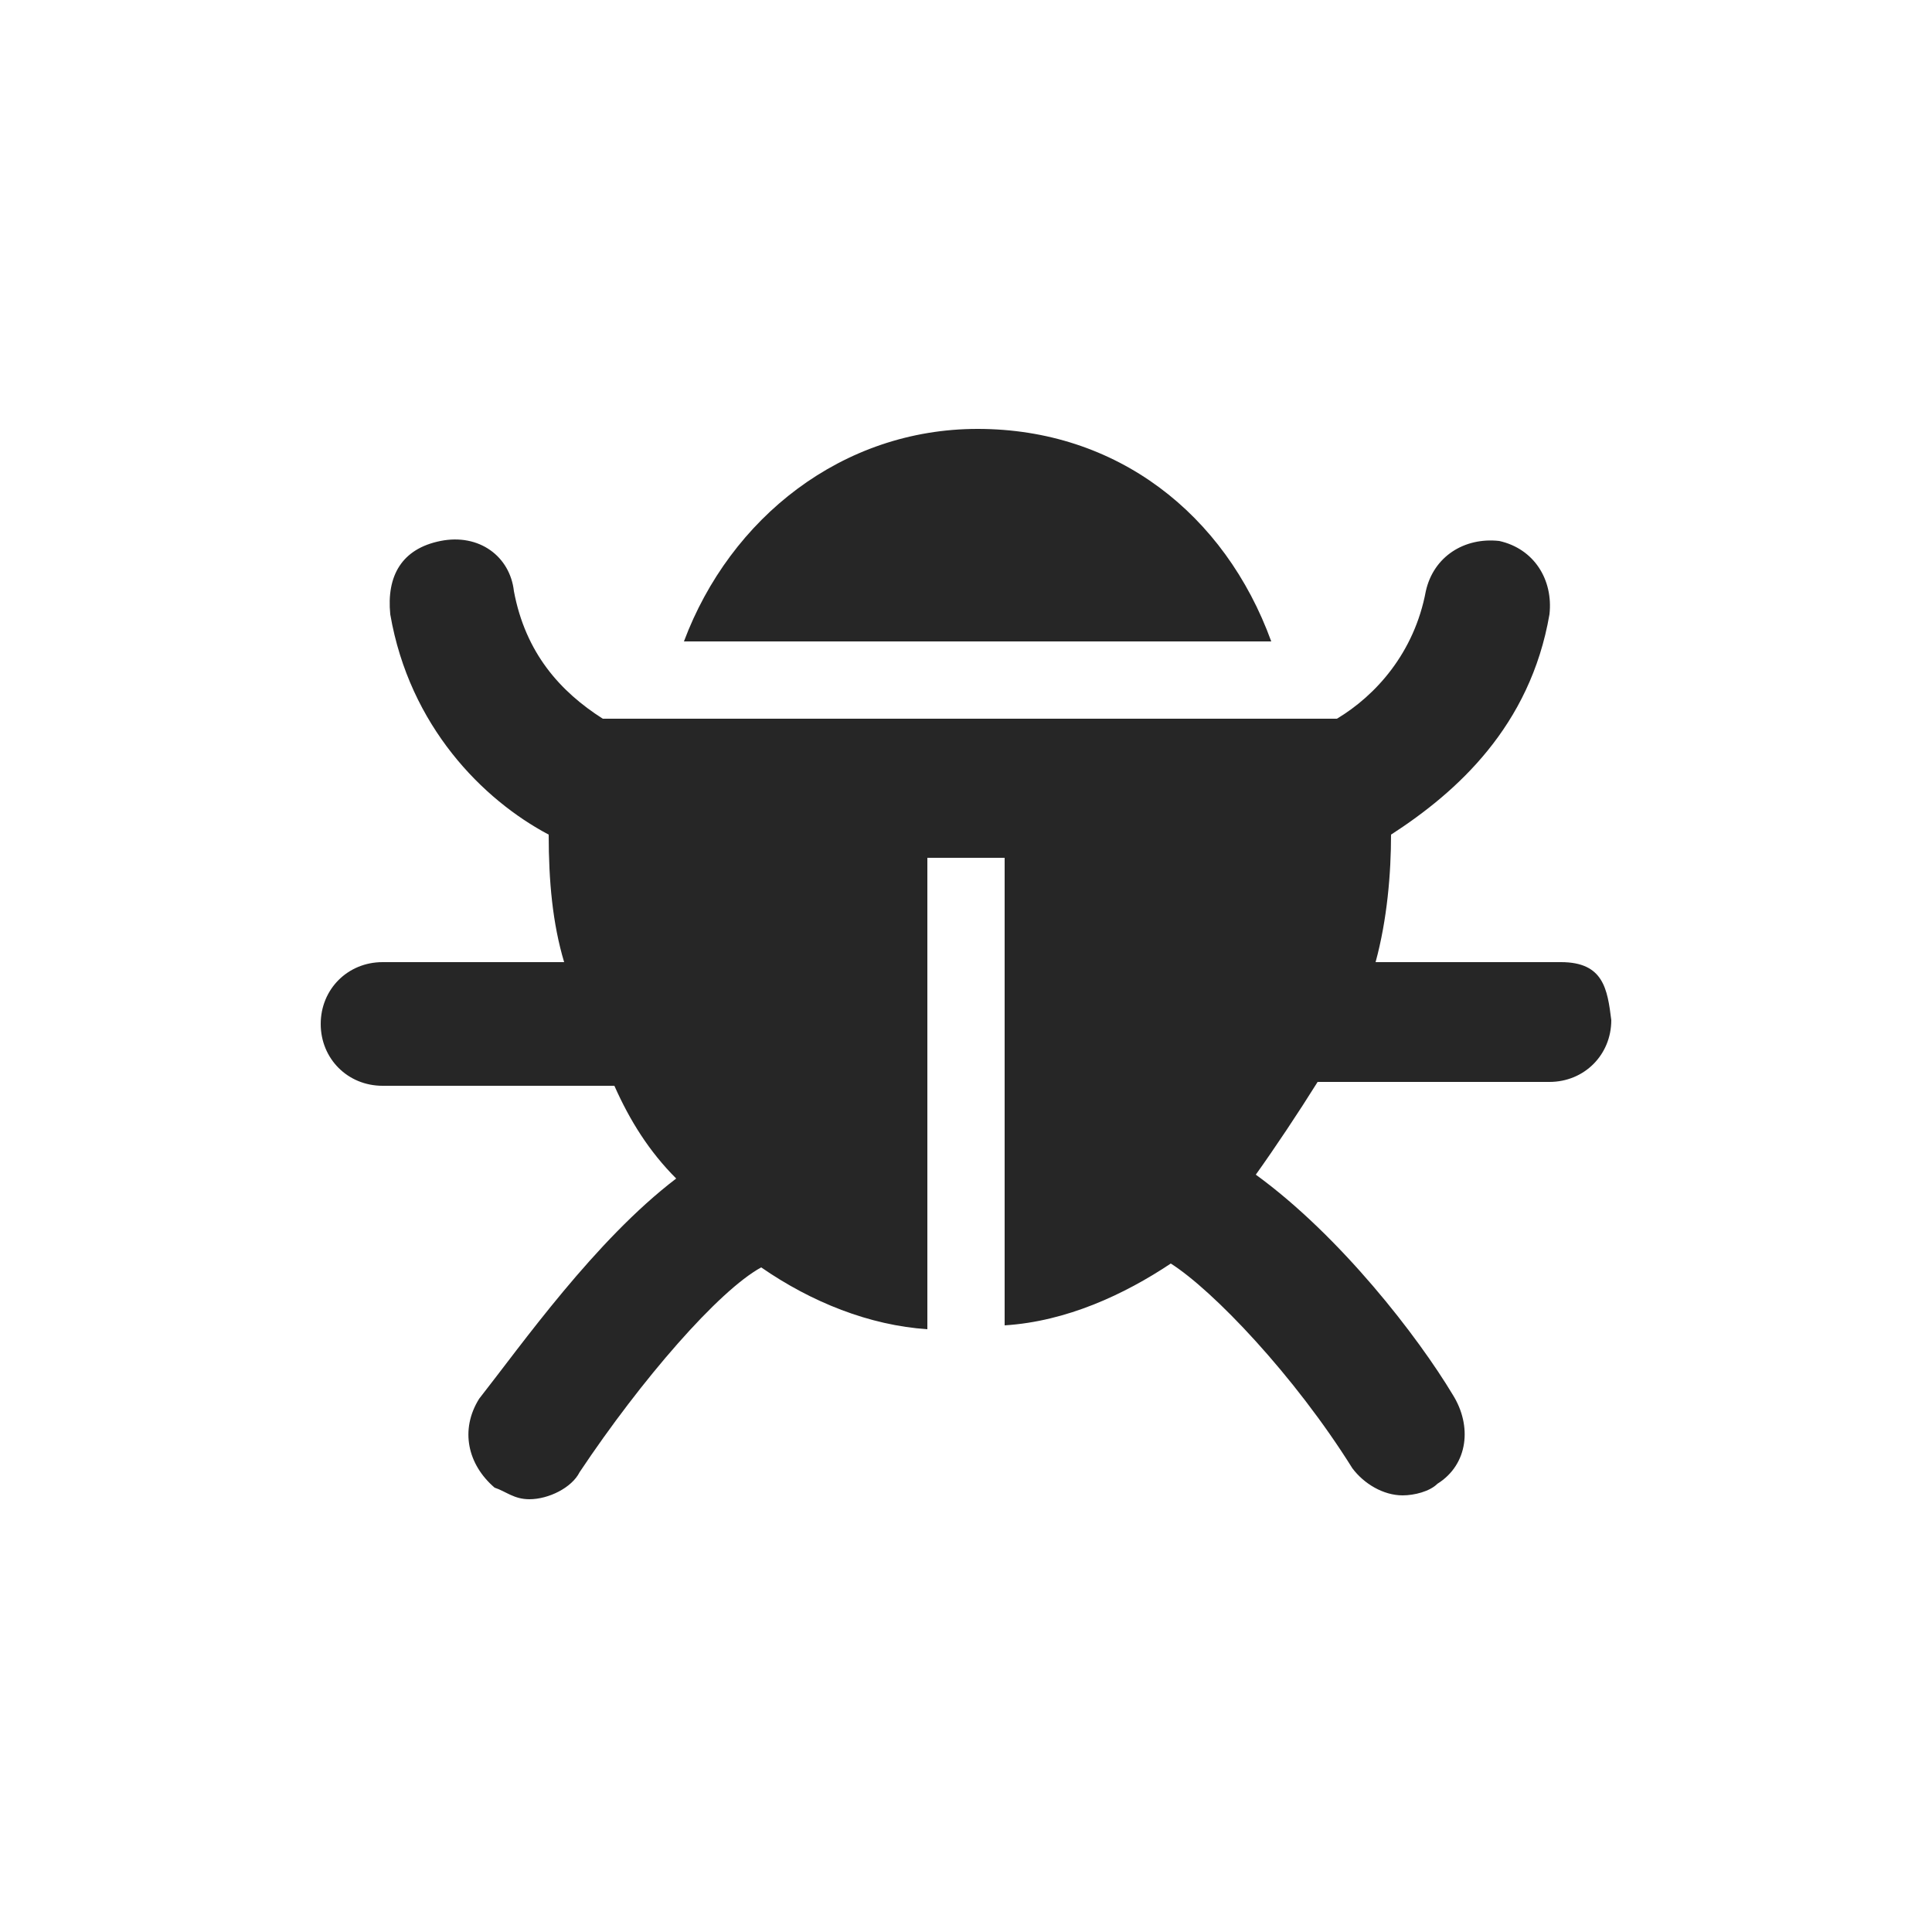 <?xml version="1.0" encoding="utf-8"?>
<!-- Generator: Adobe Illustrator 19.0.0, SVG Export Plug-In . SVG Version: 6.00 Build 0)  -->
<svg version="1.1" id="Capa_1" xmlns="http://www.w3.org/2000/svg" xmlns:xlink="http://www.w3.org/1999/xlink" x="0px" y="0px"
	 viewBox="-7 3 50 50" style="enable-background:new -7 3 50 50;" xml:space="preserve">
<style type="text/css">
	.st0{fill:#262626;}
</style>
<g>
	<g>
		<path class="st0" d="M18.3,14.1c-3.5,0-6.4,2.3-7.6,5.5h15.2C24.7,16.3,21.9,14.1,18.3,14.1z"/>
		<path class="st0" d="M33.4,27.9h-4.8c0.3-1.1,0.4-2.3,0.4-3.3c1.7-1.1,3.6-2.8,4.1-5.7c0.1-0.9-0.4-1.7-1.3-1.9
			c-0.9-0.1-1.7,0.4-1.9,1.3c-0.3,1.6-1.3,2.7-2.3,3.3h-19c-1.1-0.7-2-1.7-2.3-3.3c-0.1-0.9-0.9-1.5-1.9-1.3S3,17.9,3.1,18.9
			c0.5,2.9,2.4,4.8,4.1,5.7c0,1.2,0.1,2.3,0.4,3.3H2.9c-0.9,0-1.6,0.7-1.6,1.6s0.7,1.6,1.6,1.6h6c0.4,0.9,0.9,1.7,1.6,2.4
			c-2.1,1.6-4,4.3-5.1,5.7c-0.5,0.8-0.3,1.7,0.4,2.3c0.3,0.1,0.5,0.3,0.9,0.3c0.5,0,1.1-0.3,1.3-0.7c1.6-2.4,3.6-4.7,4.7-5.3
			c1.3,0.9,2.8,1.5,4.3,1.6V25.2h2v12.1c1.6-0.1,3.1-0.8,4.3-1.6c1.1,0.7,3.2,2.9,4.7,5.3c0.3,0.4,0.8,0.7,1.3,0.7
			c0.3,0,0.7-0.1,0.9-0.3c0.8-0.5,0.9-1.5,0.4-2.3c-0.9-1.5-2.9-4.1-5.1-5.7c0.5-0.7,1.1-1.6,1.6-2.4h6c0.9,0,1.6-0.7,1.6-1.6
			C34.6,28.6,34.5,27.9,33.4,27.9z"/>
	</g>
</g>
</svg>
